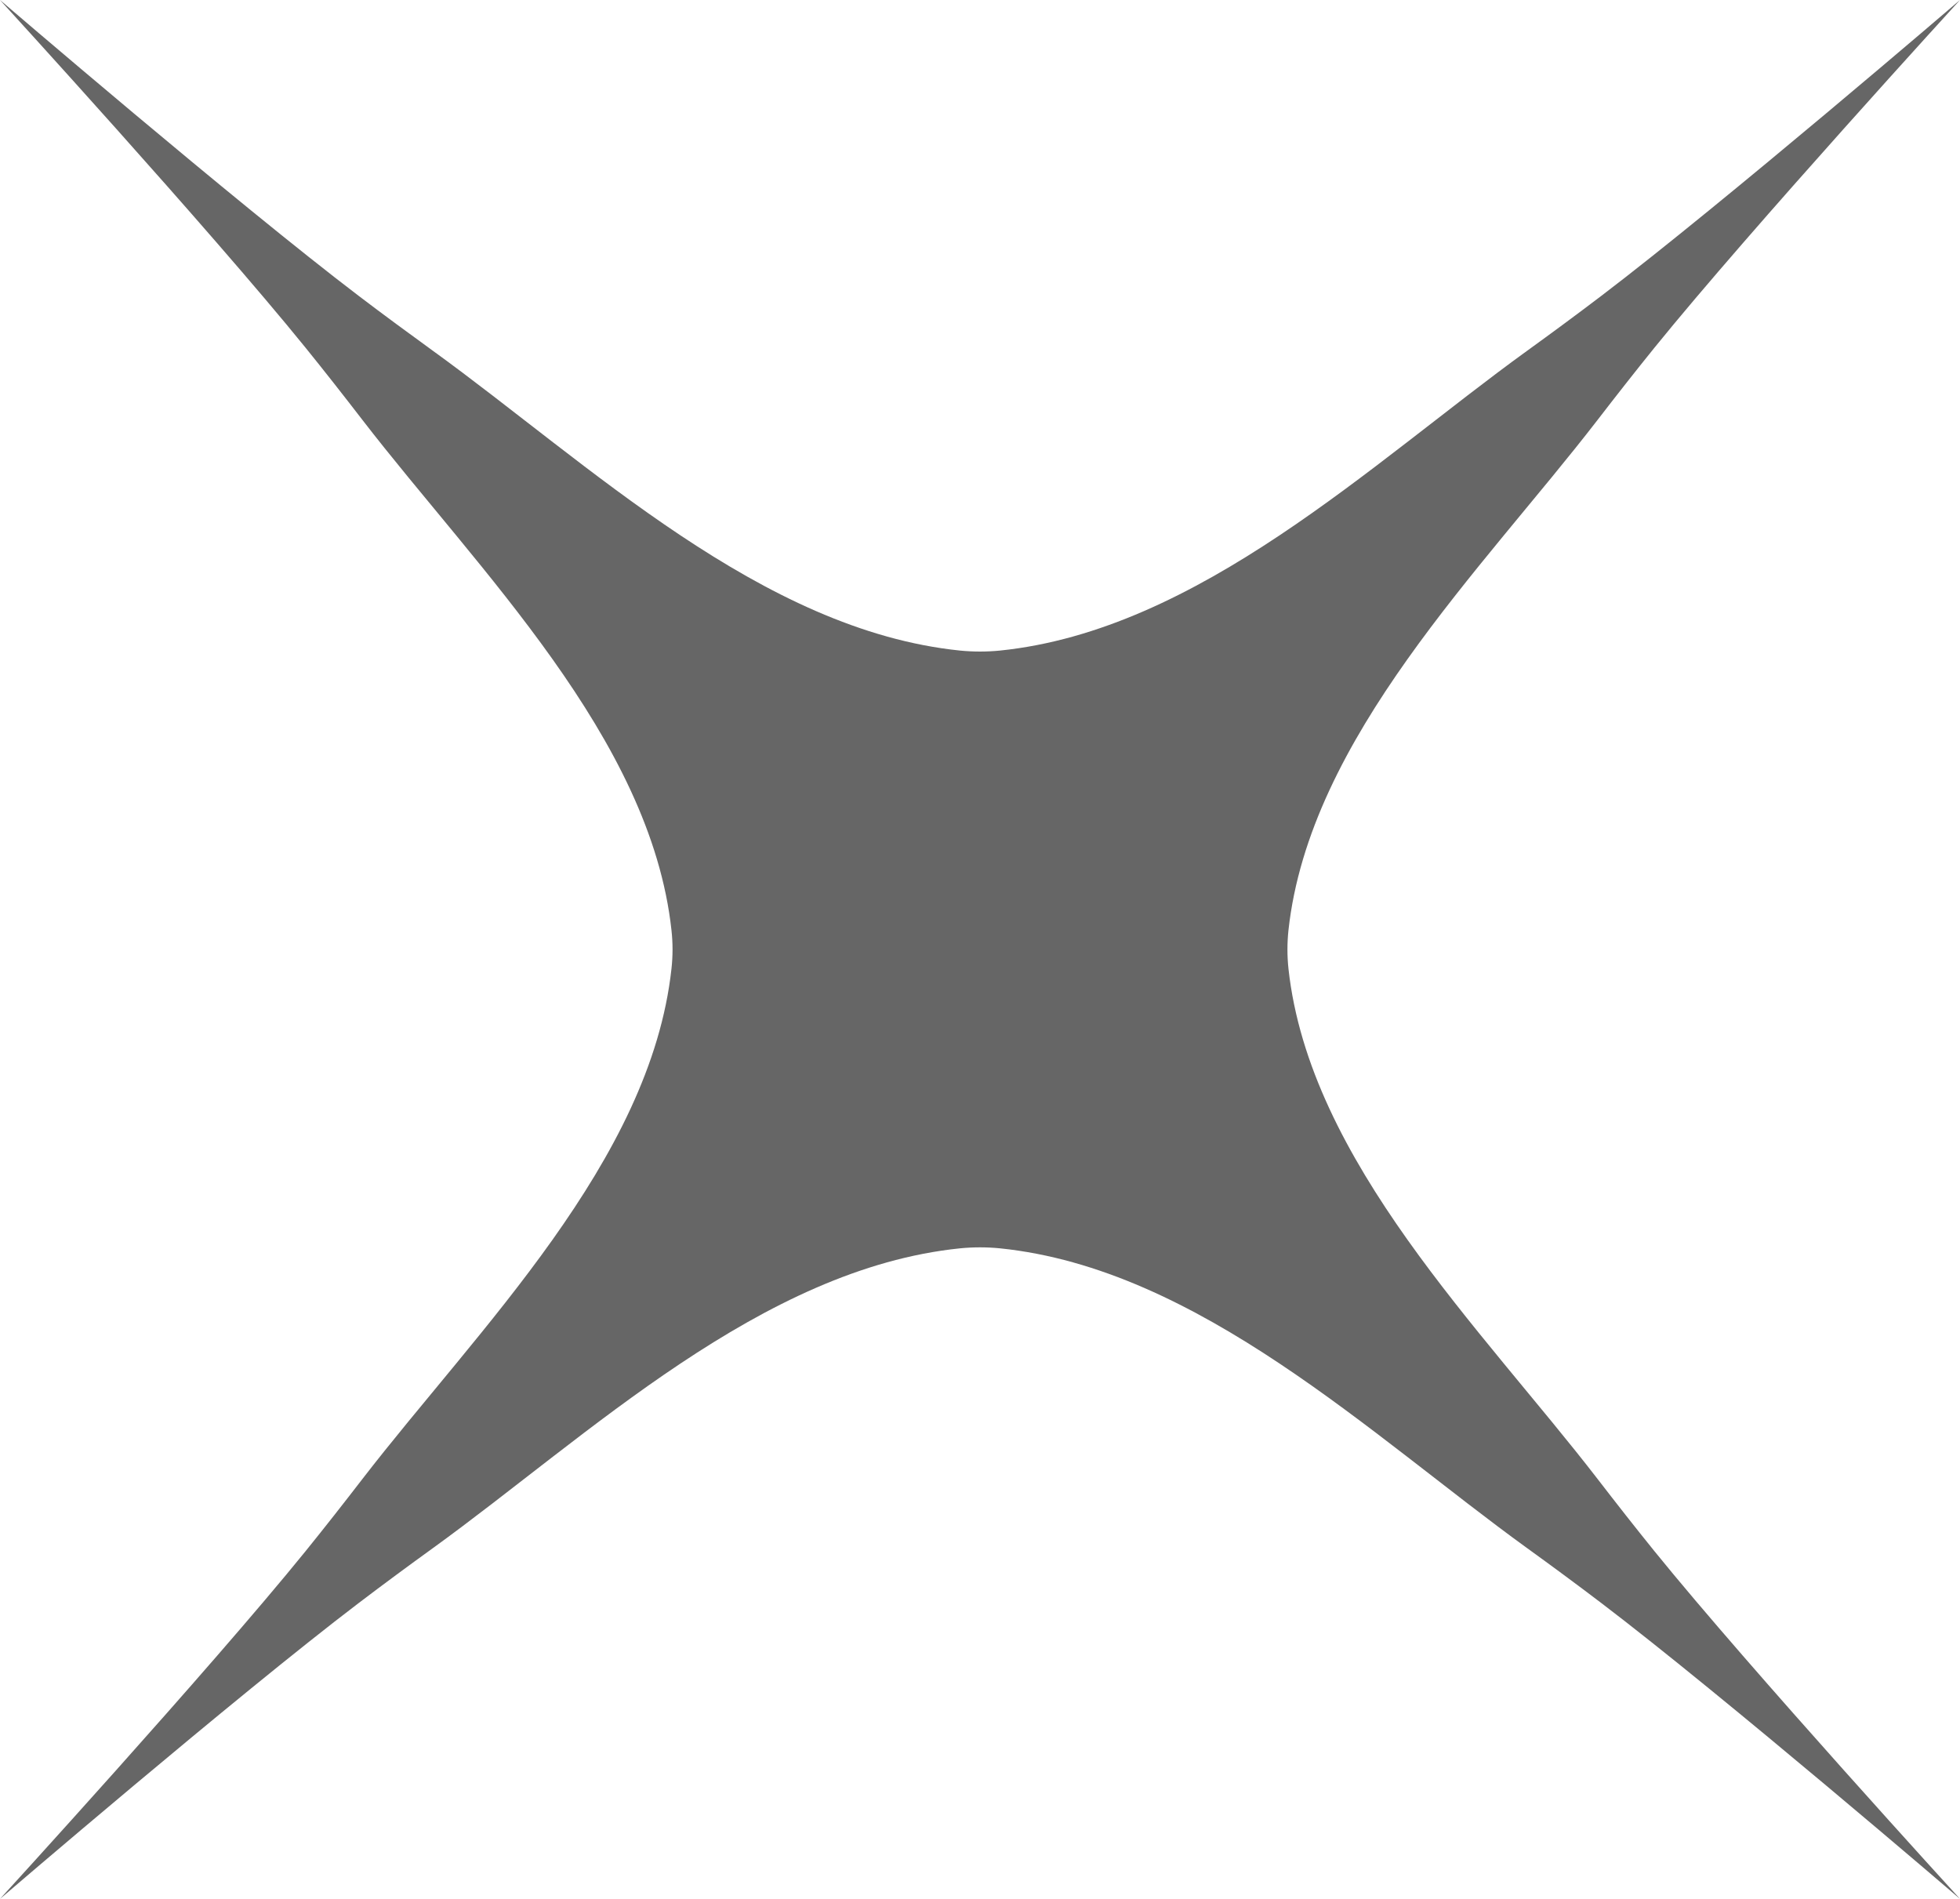 <?xml version="1.0" encoding="UTF-8"?> <svg xmlns="http://www.w3.org/2000/svg" width="32" height="31" viewBox="0 0 32 31" fill="none"><path d="M32 0C32 0 28.583 3.735 27.011 5.677C26.697 6.065 26.383 6.466 26.084 6.854C24.194 9.304 21.378 12.044 21.036 15.187C21.014 15.395 21.014 15.605 21.036 15.813C21.378 18.956 24.194 21.696 26.084 24.146C26.383 24.534 26.697 24.935 27.011 25.323C28.583 27.264 32 31 32 31C32 31 28.144 27.69 26.14 26.167C25.739 25.862 25.326 25.558 24.925 25.268C22.396 23.438 19.568 20.71 16.323 20.379C16.108 20.358 15.892 20.358 15.677 20.379C12.432 20.71 9.604 23.438 7.075 25.268C6.674 25.558 6.261 25.862 5.86 26.167C3.856 27.69 0 31 0 31C0 31 3.417 27.264 4.989 25.323C5.303 24.935 5.617 24.534 5.916 24.146C7.806 21.697 10.621 18.957 10.963 15.813C10.986 15.605 10.986 15.395 10.963 15.187C10.621 12.043 7.806 9.304 5.916 6.854C5.617 6.466 5.303 6.065 4.989 5.677C3.417 3.735 0 0 0 0C0 0 3.856 3.31 5.86 4.833C6.261 5.138 6.674 5.441 7.075 5.732C9.604 7.562 12.432 10.29 15.677 10.621C15.892 10.642 16.108 10.642 16.323 10.621C19.568 10.29 22.395 7.562 24.925 5.732C25.326 5.442 25.739 5.138 26.14 4.833C28.144 3.31 32 0 32 0Z" fill="#666666"></path></svg> 
